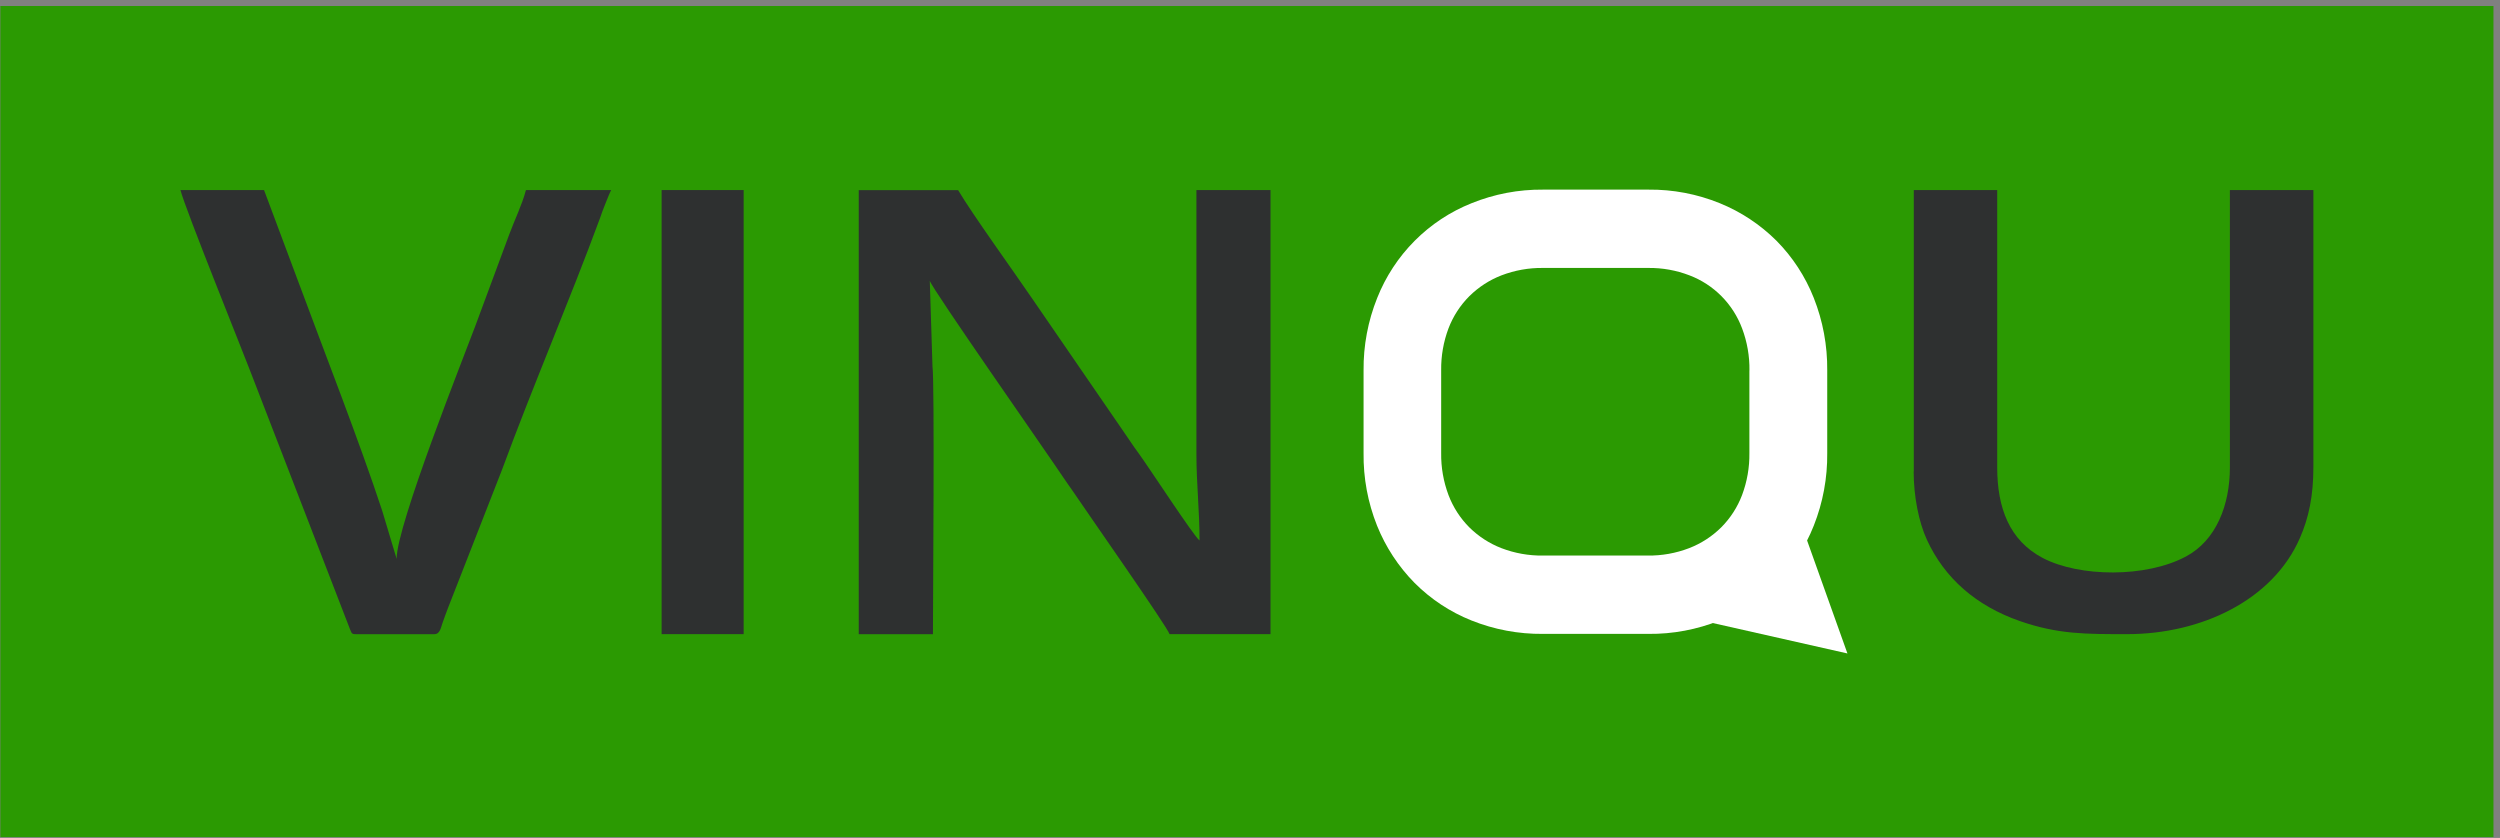 <svg width="361" height="121" viewBox="0 0 361 121" fill="none" xmlns="http://www.w3.org/2000/svg">
<rect x="0" y="0" width="361" height="121" fill="#808080" stroke="none"/>
<rect x="0.054" y="0.87" width="360" height="120" fill="#2B9A02"/>
<g clip-path="url(#clip0)">
<path d="M245.726 89.605L266.77 94.36L259.888 75.09L245.726 89.605Z" fill="white"/>
<path d="M173.213 78.043C172.46 77.54 165.915 67.506 164.421 65.457C163.615 64.371 162.989 63.387 162.231 62.301L149.186 43.318C146.457 39.306 140.341 30.838 138.353 27.457H124.002V91.574H134.717C134.717 87.716 134.975 55.044 134.651 52.902L134.261 40.542C134.533 41.641 151.534 65.903 153.693 69.166C154.083 69.762 154.394 70.15 154.745 70.675C156.72 73.611 168.636 90.621 168.881 91.57H183.46V27.448H172.762V65.546C172.762 69.841 173.213 73.7 173.213 78.043Z" fill="#2E3030"/>
<path d="M276.333 68.102C276.333 71.633 277.06 75.377 278.251 77.955C280.792 83.487 285.348 87.486 291.687 89.689C297.206 91.605 301.228 91.57 307.159 91.57C317.878 91.57 328.186 86.661 332.093 77.721C333.408 74.741 334.052 71.541 334.052 67.488V27.448H321.996V67.493C321.996 72.931 320.012 78.039 315.644 80.361C309.875 83.451 300.251 83.341 294.968 80.569C290.149 78.039 288.397 73.315 288.397 67.493V27.448H276.35V68.106L276.333 68.102Z" fill="#2E3030"/>
<path d="M51.341 91.574H62.73C63.536 91.574 63.668 90.603 63.9 89.958C64.132 89.314 64.338 88.705 64.627 87.959L72.512 67.78C76.845 56.002 82.294 43.296 86.635 31.518C86.894 30.803 87.073 30.22 87.376 29.518C87.595 28.98 87.976 27.973 88.252 27.448H75.947C75.399 29.541 74.308 31.752 73.528 33.871L68.627 47.088C66.922 51.671 57.272 75.863 57.272 80.692L55.191 73.757C51.901 63.758 46.776 50.673 43.057 40.63L38.129 27.448H26.056C26.788 30.278 35.19 51.039 36.907 55.582L50.535 90.846C50.78 91.318 50.679 91.574 51.341 91.574Z" fill="#2E3030"/>
<path d="M107.382 27.444H95.537V91.57H107.382V27.444Z" fill="#2E3030"/>
<path d="M245.423 79.279C245.423 79.783 245.787 79.328 245.568 79.279C245.563 79.279 245.423 78.692 245.423 79.279Z" fill="#FEFEFE"/>
<path d="M263.852 65.418C263.892 69.01 263.231 72.575 261.907 75.911C260.688 79.004 258.855 81.814 256.52 84.167C254.185 86.52 251.397 88.368 248.328 89.596C245.051 90.912 241.551 91.57 238.024 91.534H222.802C219.268 91.568 215.761 90.91 212.477 89.596C209.404 88.369 206.611 86.524 204.267 84.175C201.933 81.808 200.089 78.996 198.844 75.902C197.515 72.571 196.854 69.008 196.899 65.418V53.498C196.864 49.911 197.533 46.353 198.866 43.027C200.095 39.931 201.938 37.121 204.282 34.767C206.626 32.414 209.422 30.568 212.499 29.342C215.78 28.014 219.288 27.348 222.824 27.382H238.033C241.562 27.346 245.063 28.012 248.336 29.342C251.395 30.585 254.178 32.428 256.524 34.763C258.853 37.118 260.685 39.925 261.907 43.014C263.227 46.343 263.887 49.9 263.852 53.485V65.404V65.418ZM252.621 53.498C252.649 51.425 252.289 49.364 251.56 47.424C250.907 45.675 249.89 44.087 248.579 42.765C247.267 41.443 245.691 40.419 243.956 39.76C242.06 39.031 240.045 38.669 238.016 38.692H222.802C220.758 38.666 218.728 39.029 216.818 39.76C215.082 40.431 213.502 41.455 212.174 42.767C210.858 44.084 209.833 45.666 209.165 47.411C208.436 49.35 208.077 51.411 208.105 53.485V65.404C208.075 67.483 208.435 69.548 209.165 71.492C209.829 73.241 210.853 74.828 212.17 76.15C213.497 77.462 215.077 78.486 216.814 79.156C218.724 79.888 220.754 80.25 222.797 80.224H237.919C239.963 80.25 241.993 79.888 243.903 79.156C245.639 78.486 247.22 77.462 248.547 76.15C249.863 74.828 250.887 73.241 251.552 71.492C252.28 69.552 252.64 67.492 252.612 65.418V53.498H252.621Z" fill="white"/>
</g>
<defs>
<clipPath id="clip0">
<rect width="307.996" height="66.979" fill="white" transform="translate(26.056 27.38)"/>
</clipPath>
</defs>
</svg>

